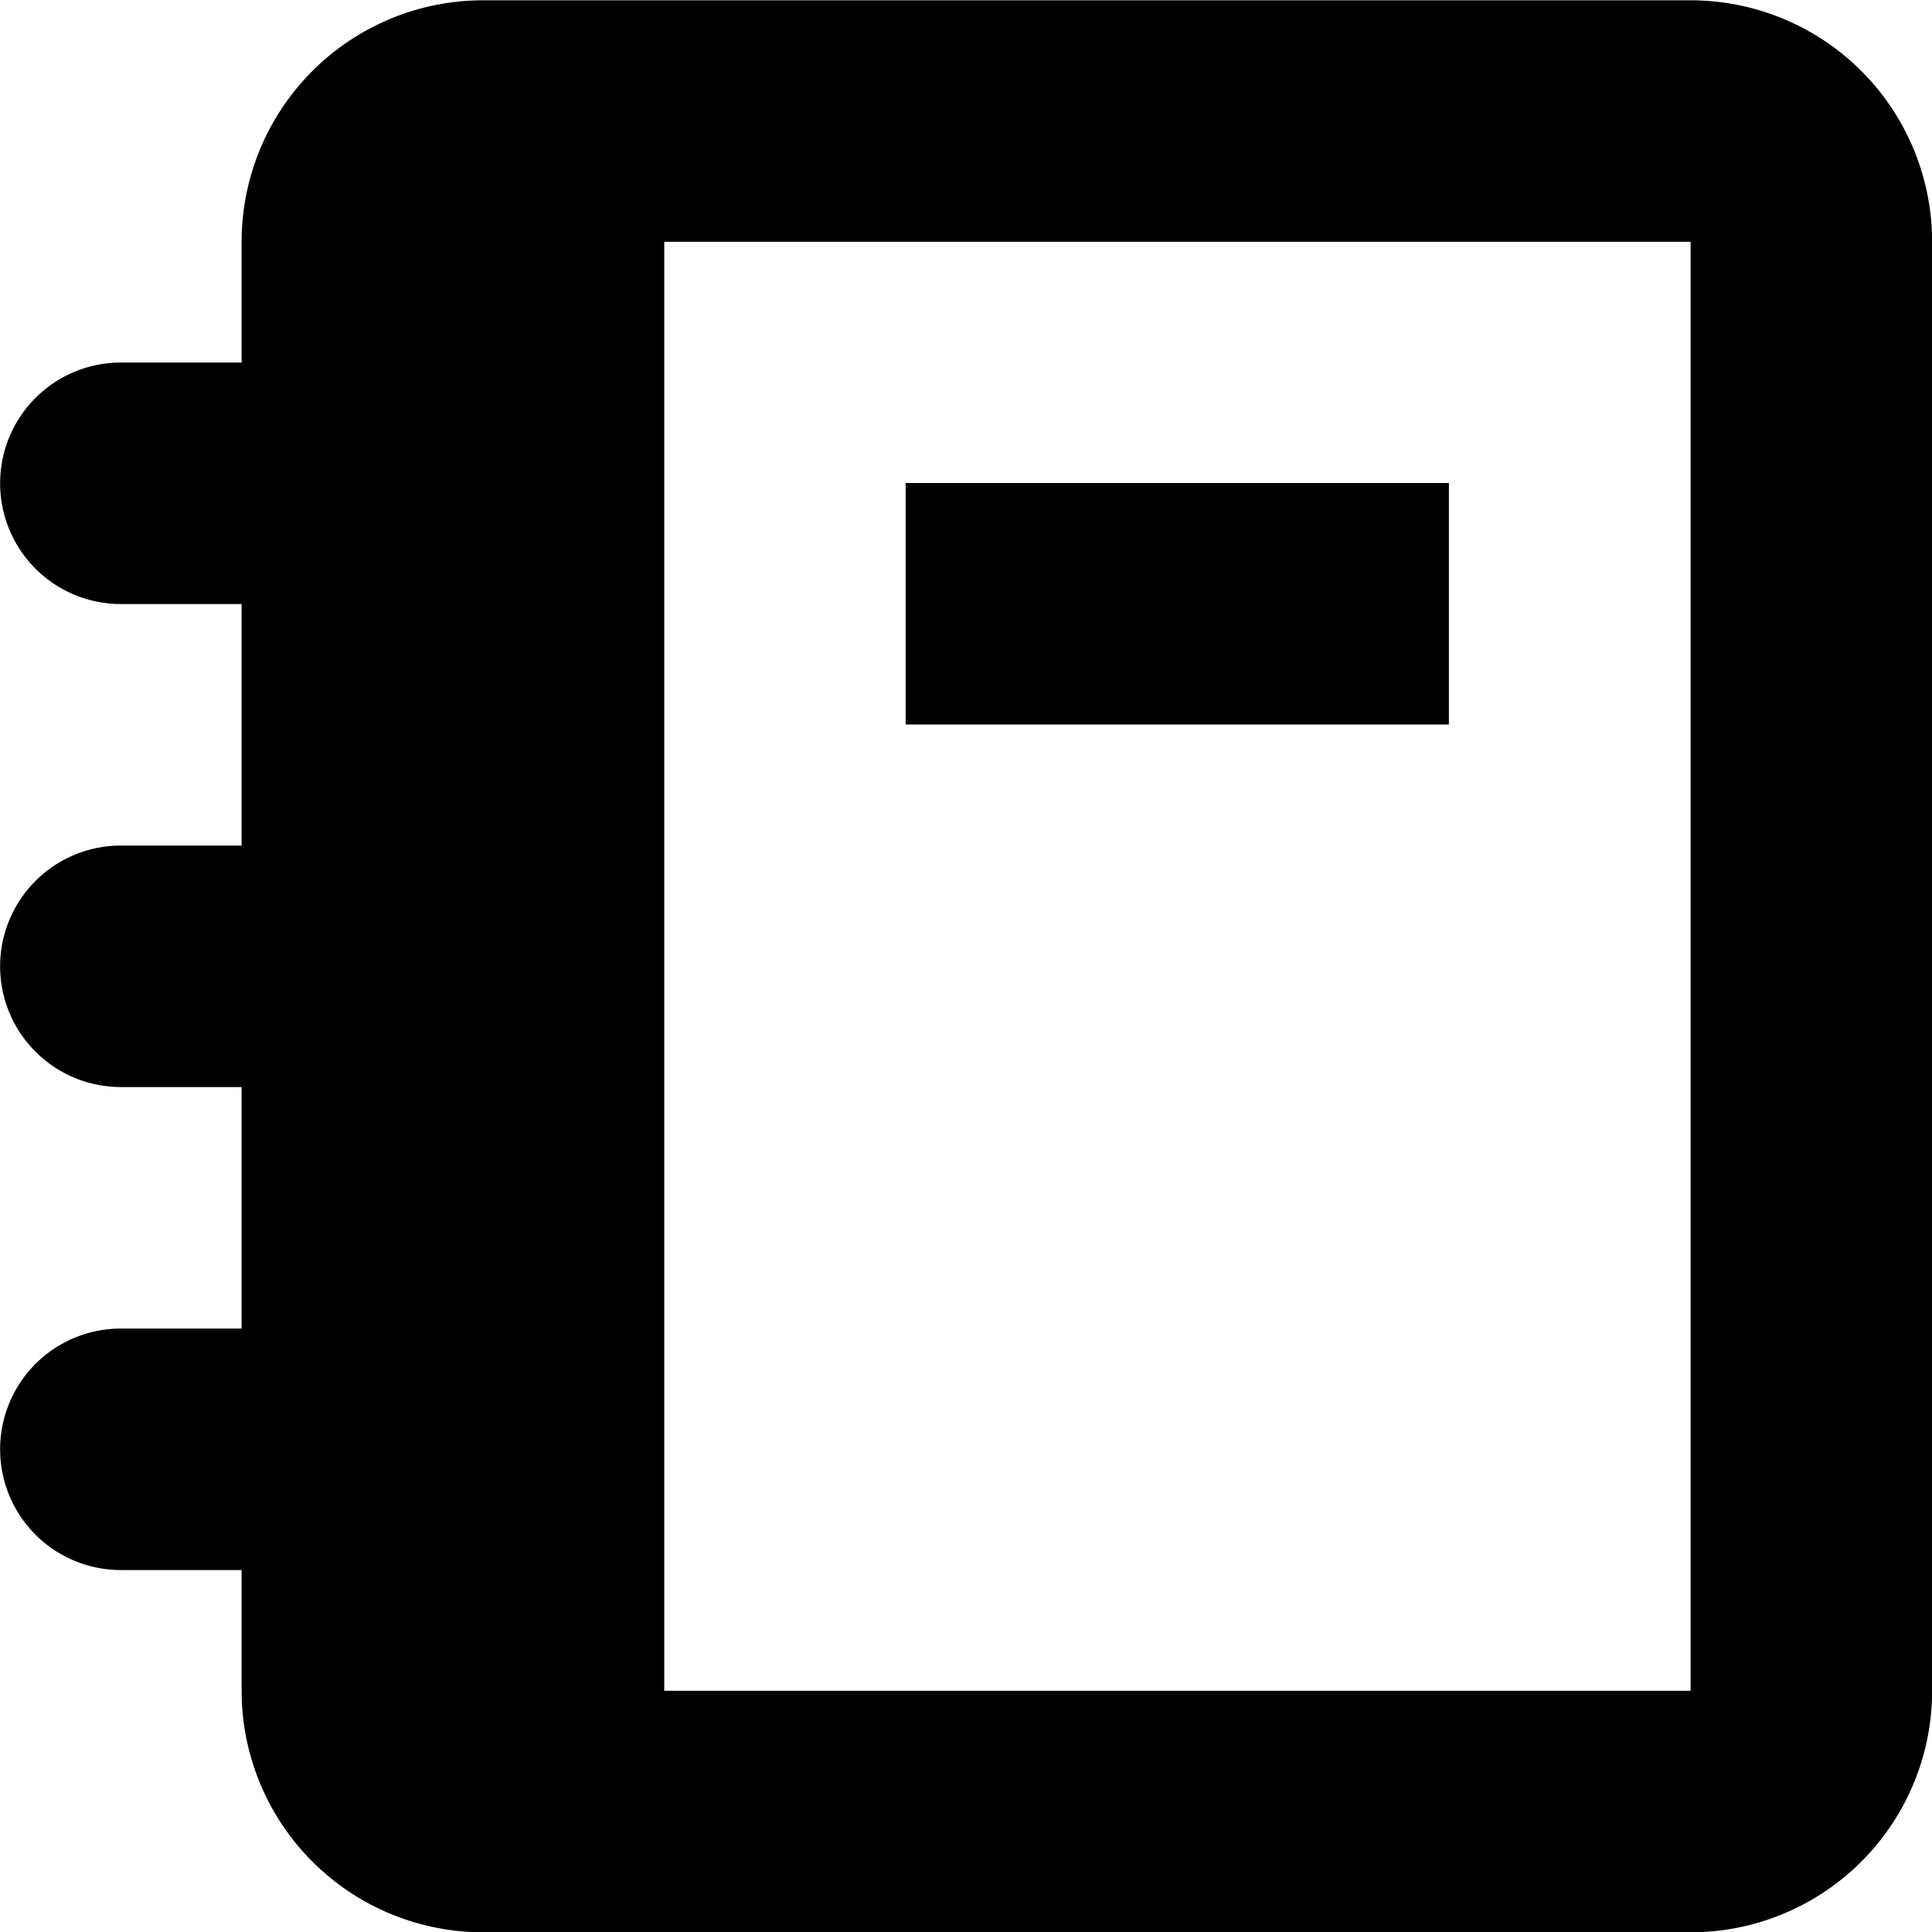 <?xml version="1.0" encoding="utf-8"?>
<svg fill="#000000" width="800px" height="800px" viewBox="0 0 32 32" xmlns="http://www.w3.org/2000/svg">
  <g id="Group_12" data-name="Group 12" transform="translate(-93.998 -465.695)">
    <rect id="Rectangle_40" data-name="Rectangle 40" width="8.998" height="4" transform="translate(108.998 473.695)"/>
    <path id="Path_374" data-name="Path 374" d="M98,469.7v24a4,4,0,0,0,4,4h20a4,4,0,0,0,4-4v-24a4,4,0,0,0-4-4H102A4,4,0,0,0,98,469.7Zm24,0v24H105v-24Z"/>
    <path id="Path_375" data-name="Path 375" d="M99,491.7H96a2,2,0,0,1-2-2h0a2,2,0,0,1,2-2h3"/>
    <path id="Path_376" data-name="Path 376" d="M99,475.7H96a2,2,0,0,1-2-2h0a2,2,0,0,1,2-2h3"/>
    <path id="Path_377" data-name="Path 377" d="M99,483.7H96a2,2,0,0,1-2-2h0a2,2,0,0,1,2-2h3"/>
  </g>
</svg>
